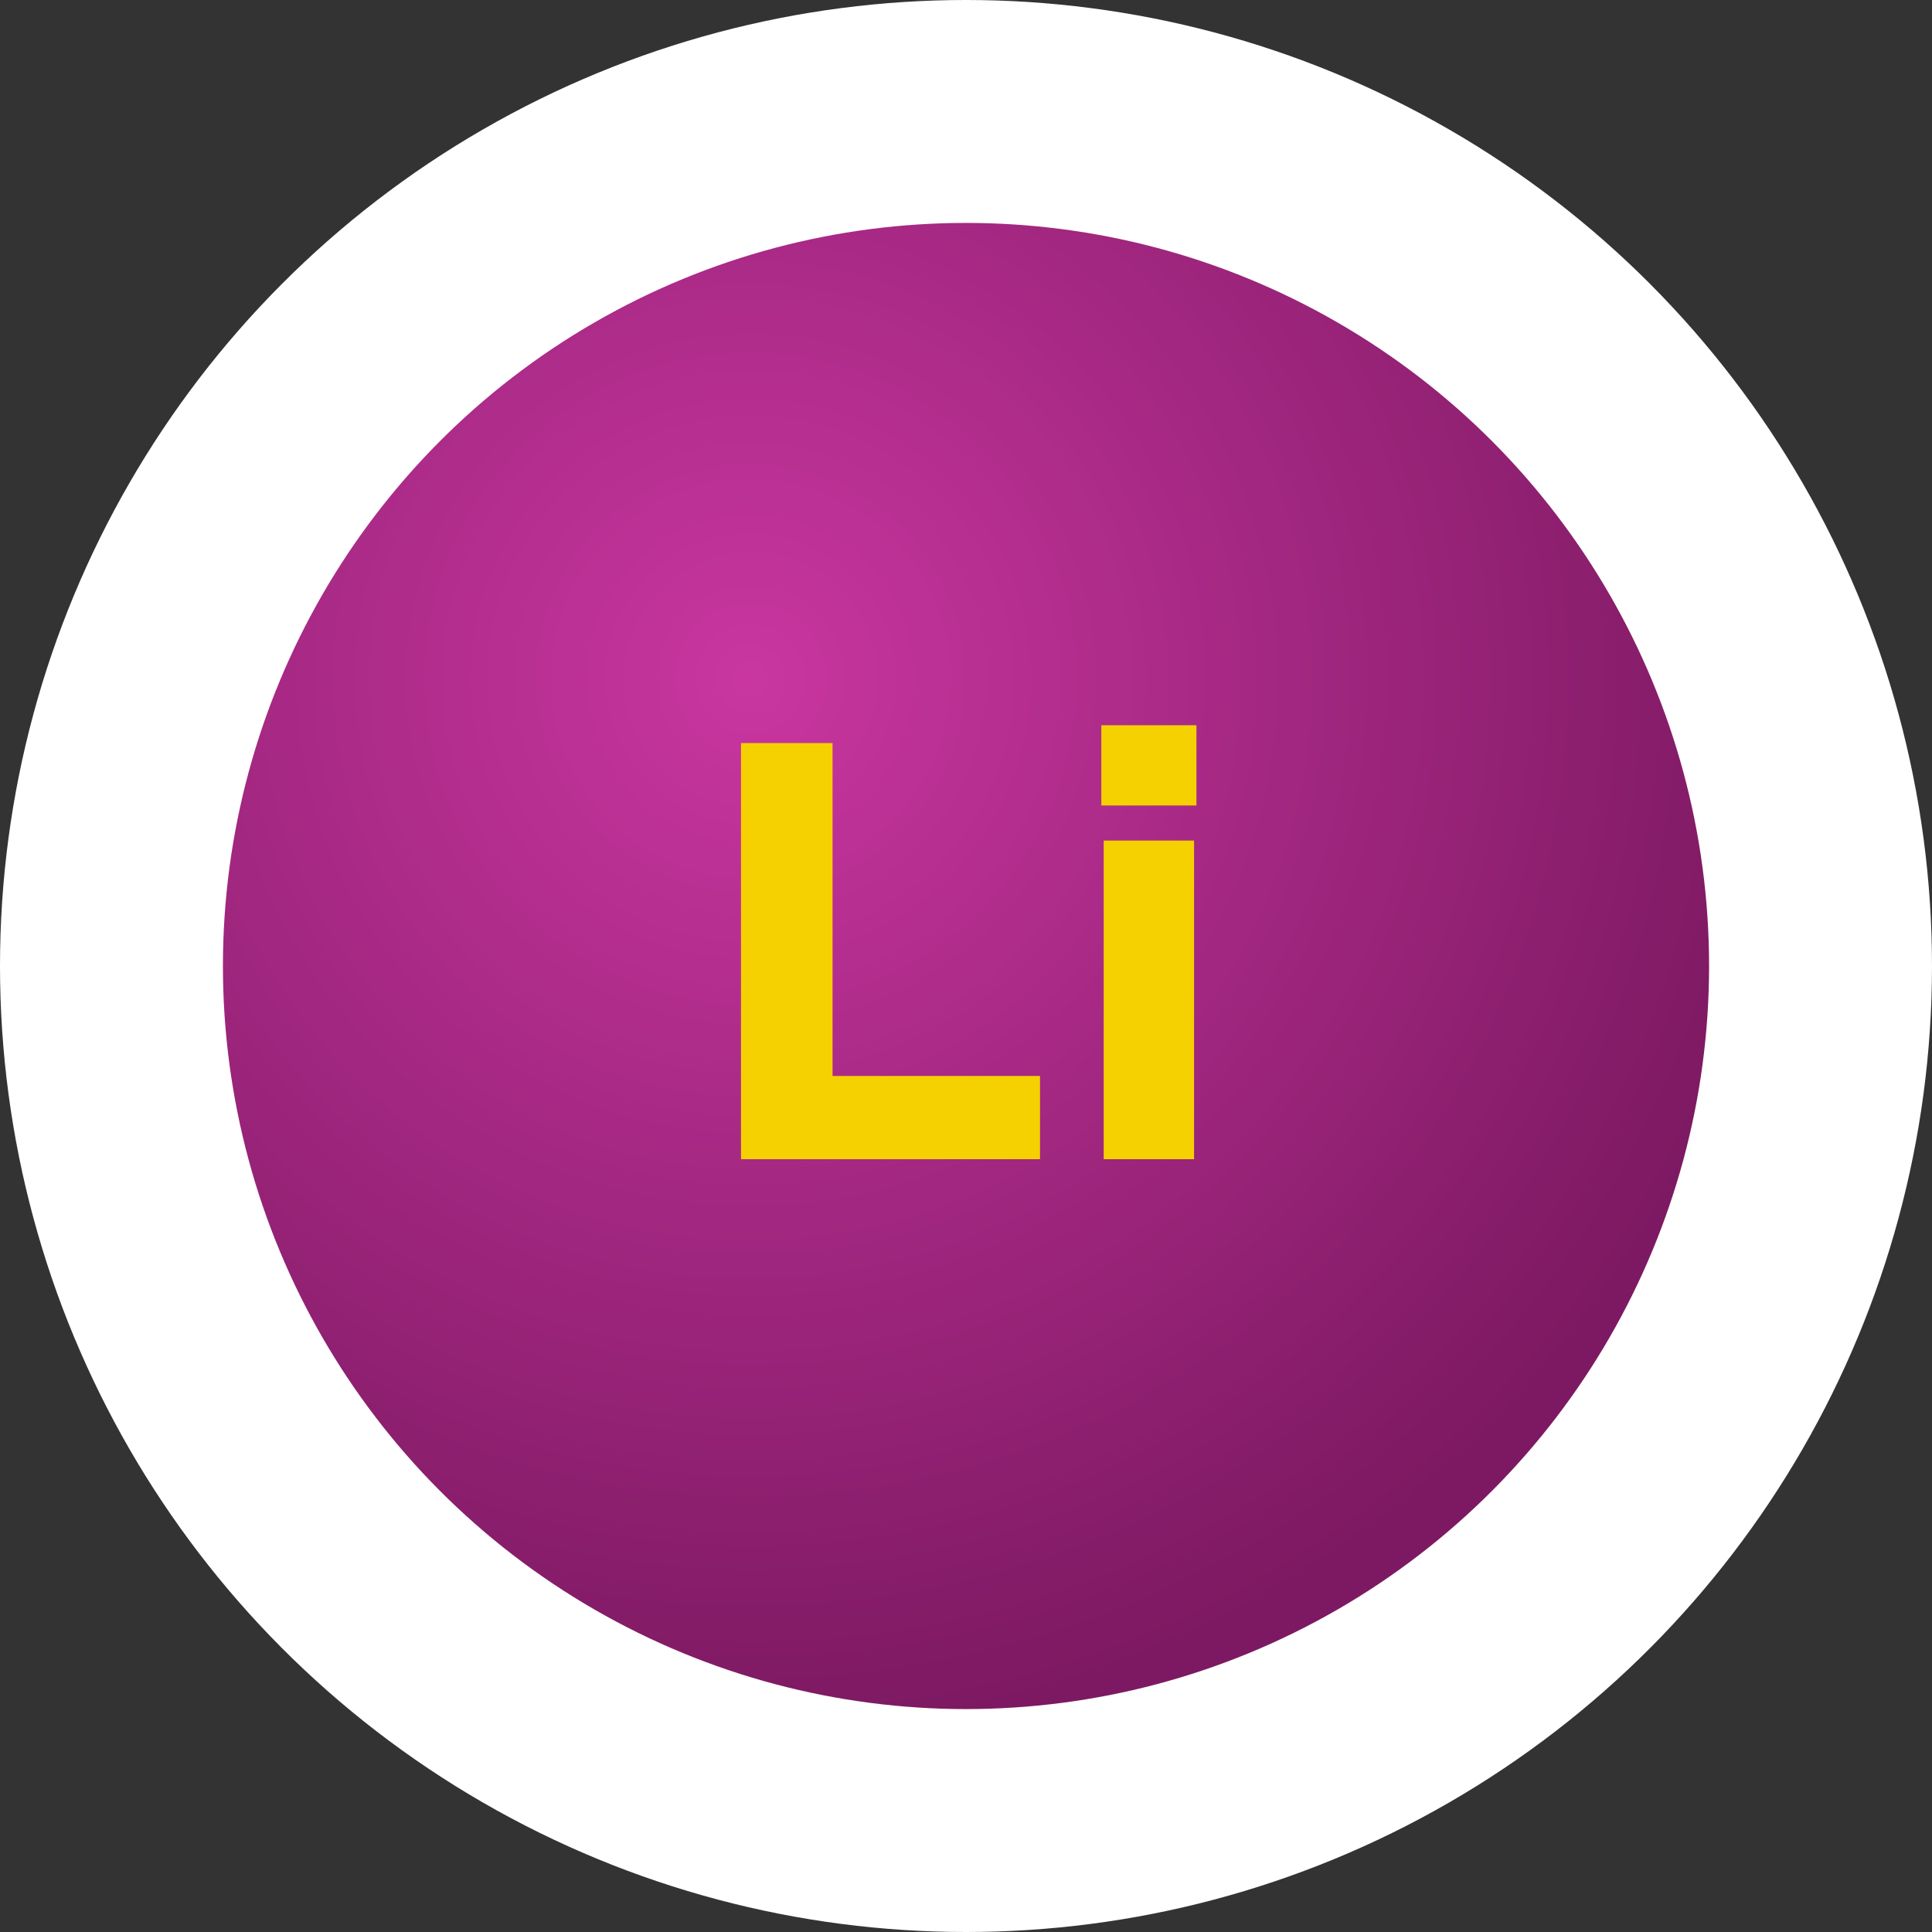 <svg width="260" height="260" viewBox="0 0 260 260" fill="none" xmlns="http://www.w3.org/2000/svg">
<rect x="0" y="0" width="260" height="260" fill="#333333" stroke="none"/>
<circle cx="130" cy="130" r="115" fill="#7D1962"/>
<circle cx="130" cy="130" r="115" fill="url(#paint0_radial_0_1)"/>
<circle cx="130" cy="130" r="115" stroke="white" stroke-width="30"/>
<path d="M99.72 156V100H112.04V144.8H139.96V156H99.72ZM148.211 108.4V97.6H161.011V108.4H148.211ZM148.531 156V113.12H160.691V156H148.531Z" fill="#F5D101"/>
<defs>
<radialGradient id="paint0_radial_0_1" cx="0" cy="0" r="1" gradientUnits="userSpaceOnUse" gradientTransform="translate(101.25 91.25) rotate(78.294) scale(141.697)">
<stop stop-color="#C936A0"/>
<stop offset="1" stop-color="#7D1962"/>
</radialGradient>
</defs>
</svg>
